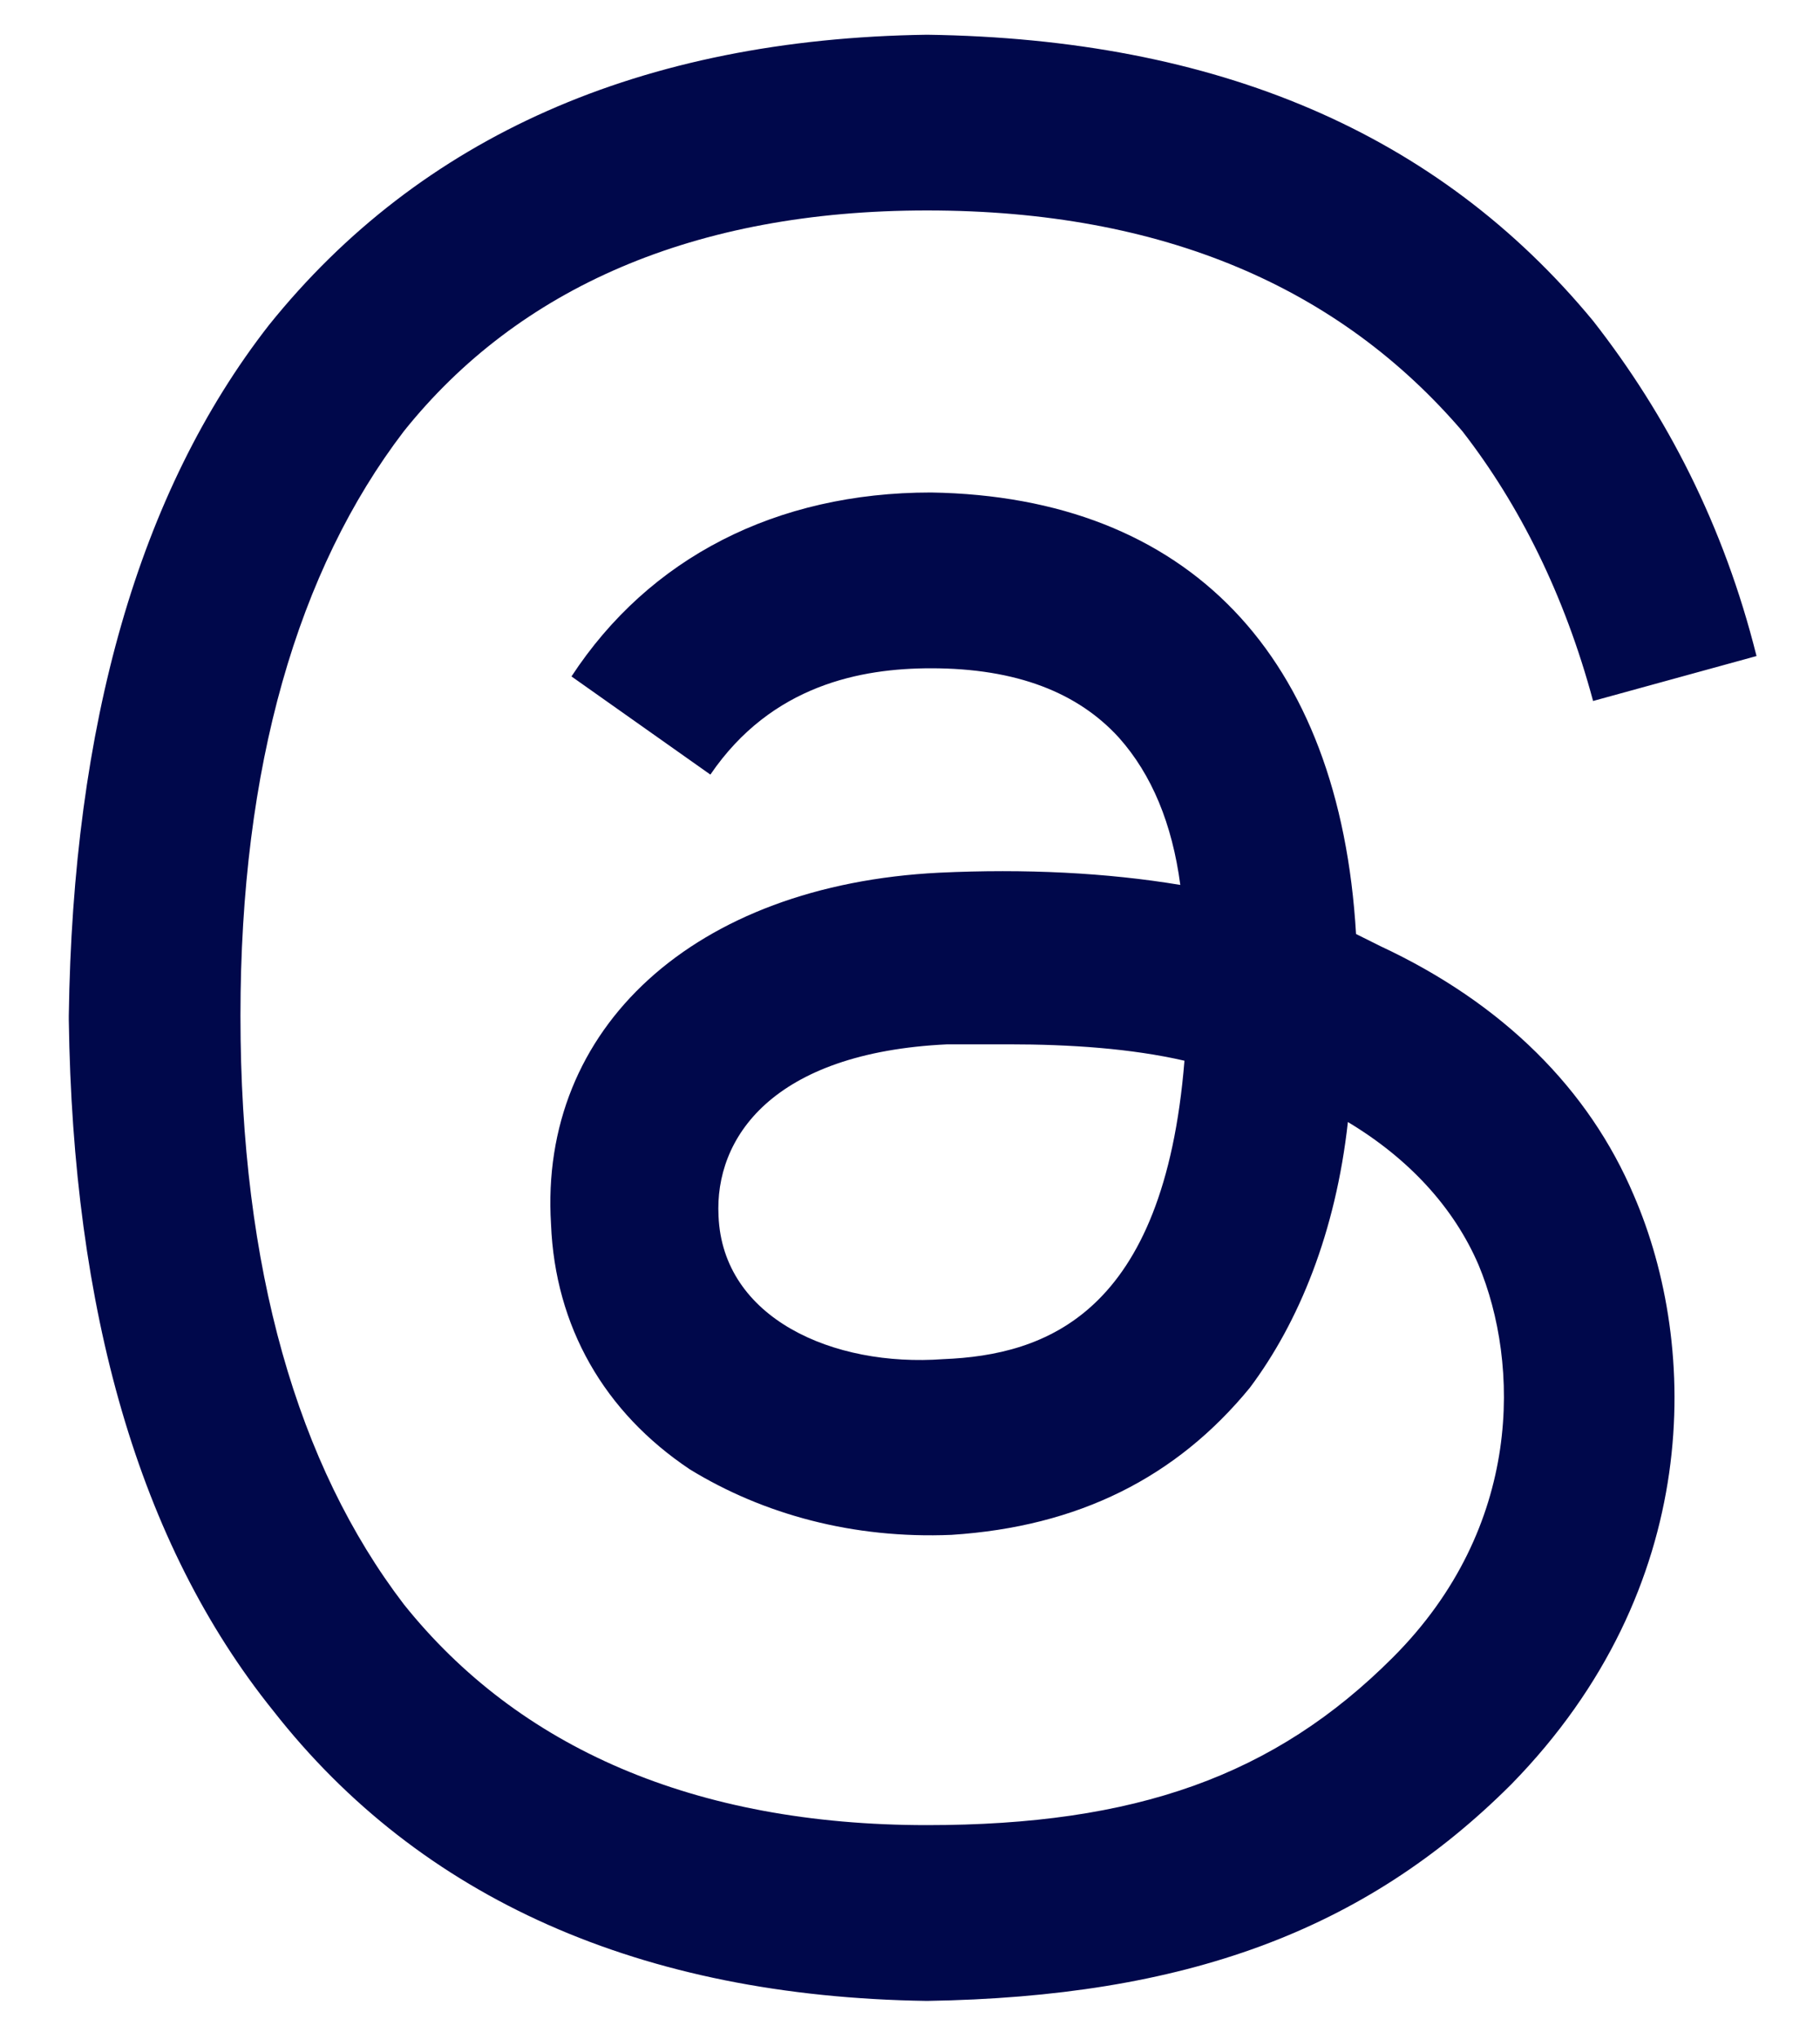 <svg width="25" height="28" viewBox="0 0 25 28" fill="none" xmlns="http://www.w3.org/2000/svg">
<path d="M18.627 12.826C18.739 12.882 18.852 12.938 18.964 12.994C20.648 13.78 21.827 14.959 22.444 16.418C23.342 18.495 23.398 21.807 20.76 24.502C18.739 26.522 16.27 27.42 12.733 27.477C8.804 27.42 5.773 26.073 3.752 23.491C1.9 21.19 1.001 17.99 0.945 14.005V13.948C1.001 9.963 1.9 6.763 3.696 4.462C5.773 1.88 8.804 0.533 12.733 0.477C16.719 0.533 19.75 1.824 21.883 4.406C22.893 5.697 23.679 7.213 24.128 9.009L21.883 9.626C21.49 8.167 20.872 6.932 20.087 5.921C18.403 3.957 15.989 2.89 12.733 2.89C9.534 2.89 7.12 3.957 5.548 5.921C4.089 7.83 3.303 10.524 3.303 13.948C3.303 17.429 4.089 20.123 5.548 22.032C7.12 23.996 9.534 25.063 12.733 25.063C15.596 25.063 17.505 24.389 19.132 22.761C20.929 20.965 20.872 18.72 20.311 17.373C19.974 16.587 19.357 15.913 18.515 15.408C18.347 16.924 17.841 18.159 17.168 19.057C16.157 20.291 14.81 20.965 13.07 21.077C11.723 21.134 10.488 20.797 9.478 20.179C8.299 19.393 7.625 18.215 7.569 16.811C7.401 14.117 9.534 12.152 12.902 11.984C14.08 11.928 15.203 11.984 16.213 12.152C16.101 11.31 15.821 10.637 15.371 10.131C14.81 9.514 13.968 9.177 12.789 9.177C11.835 9.177 10.6 9.402 9.758 10.637L7.85 9.289C8.916 7.662 10.656 6.763 12.789 6.763C16.326 6.82 18.403 9.009 18.627 12.826ZM9.87 16.699C9.927 18.102 11.442 18.776 12.958 18.664C14.361 18.608 15.989 18.046 16.27 14.566C15.54 14.398 14.698 14.341 13.856 14.341C13.575 14.341 13.295 14.341 13.014 14.341C10.6 14.454 9.814 15.633 9.87 16.699Z" fill="#00084B"/>
</svg>
